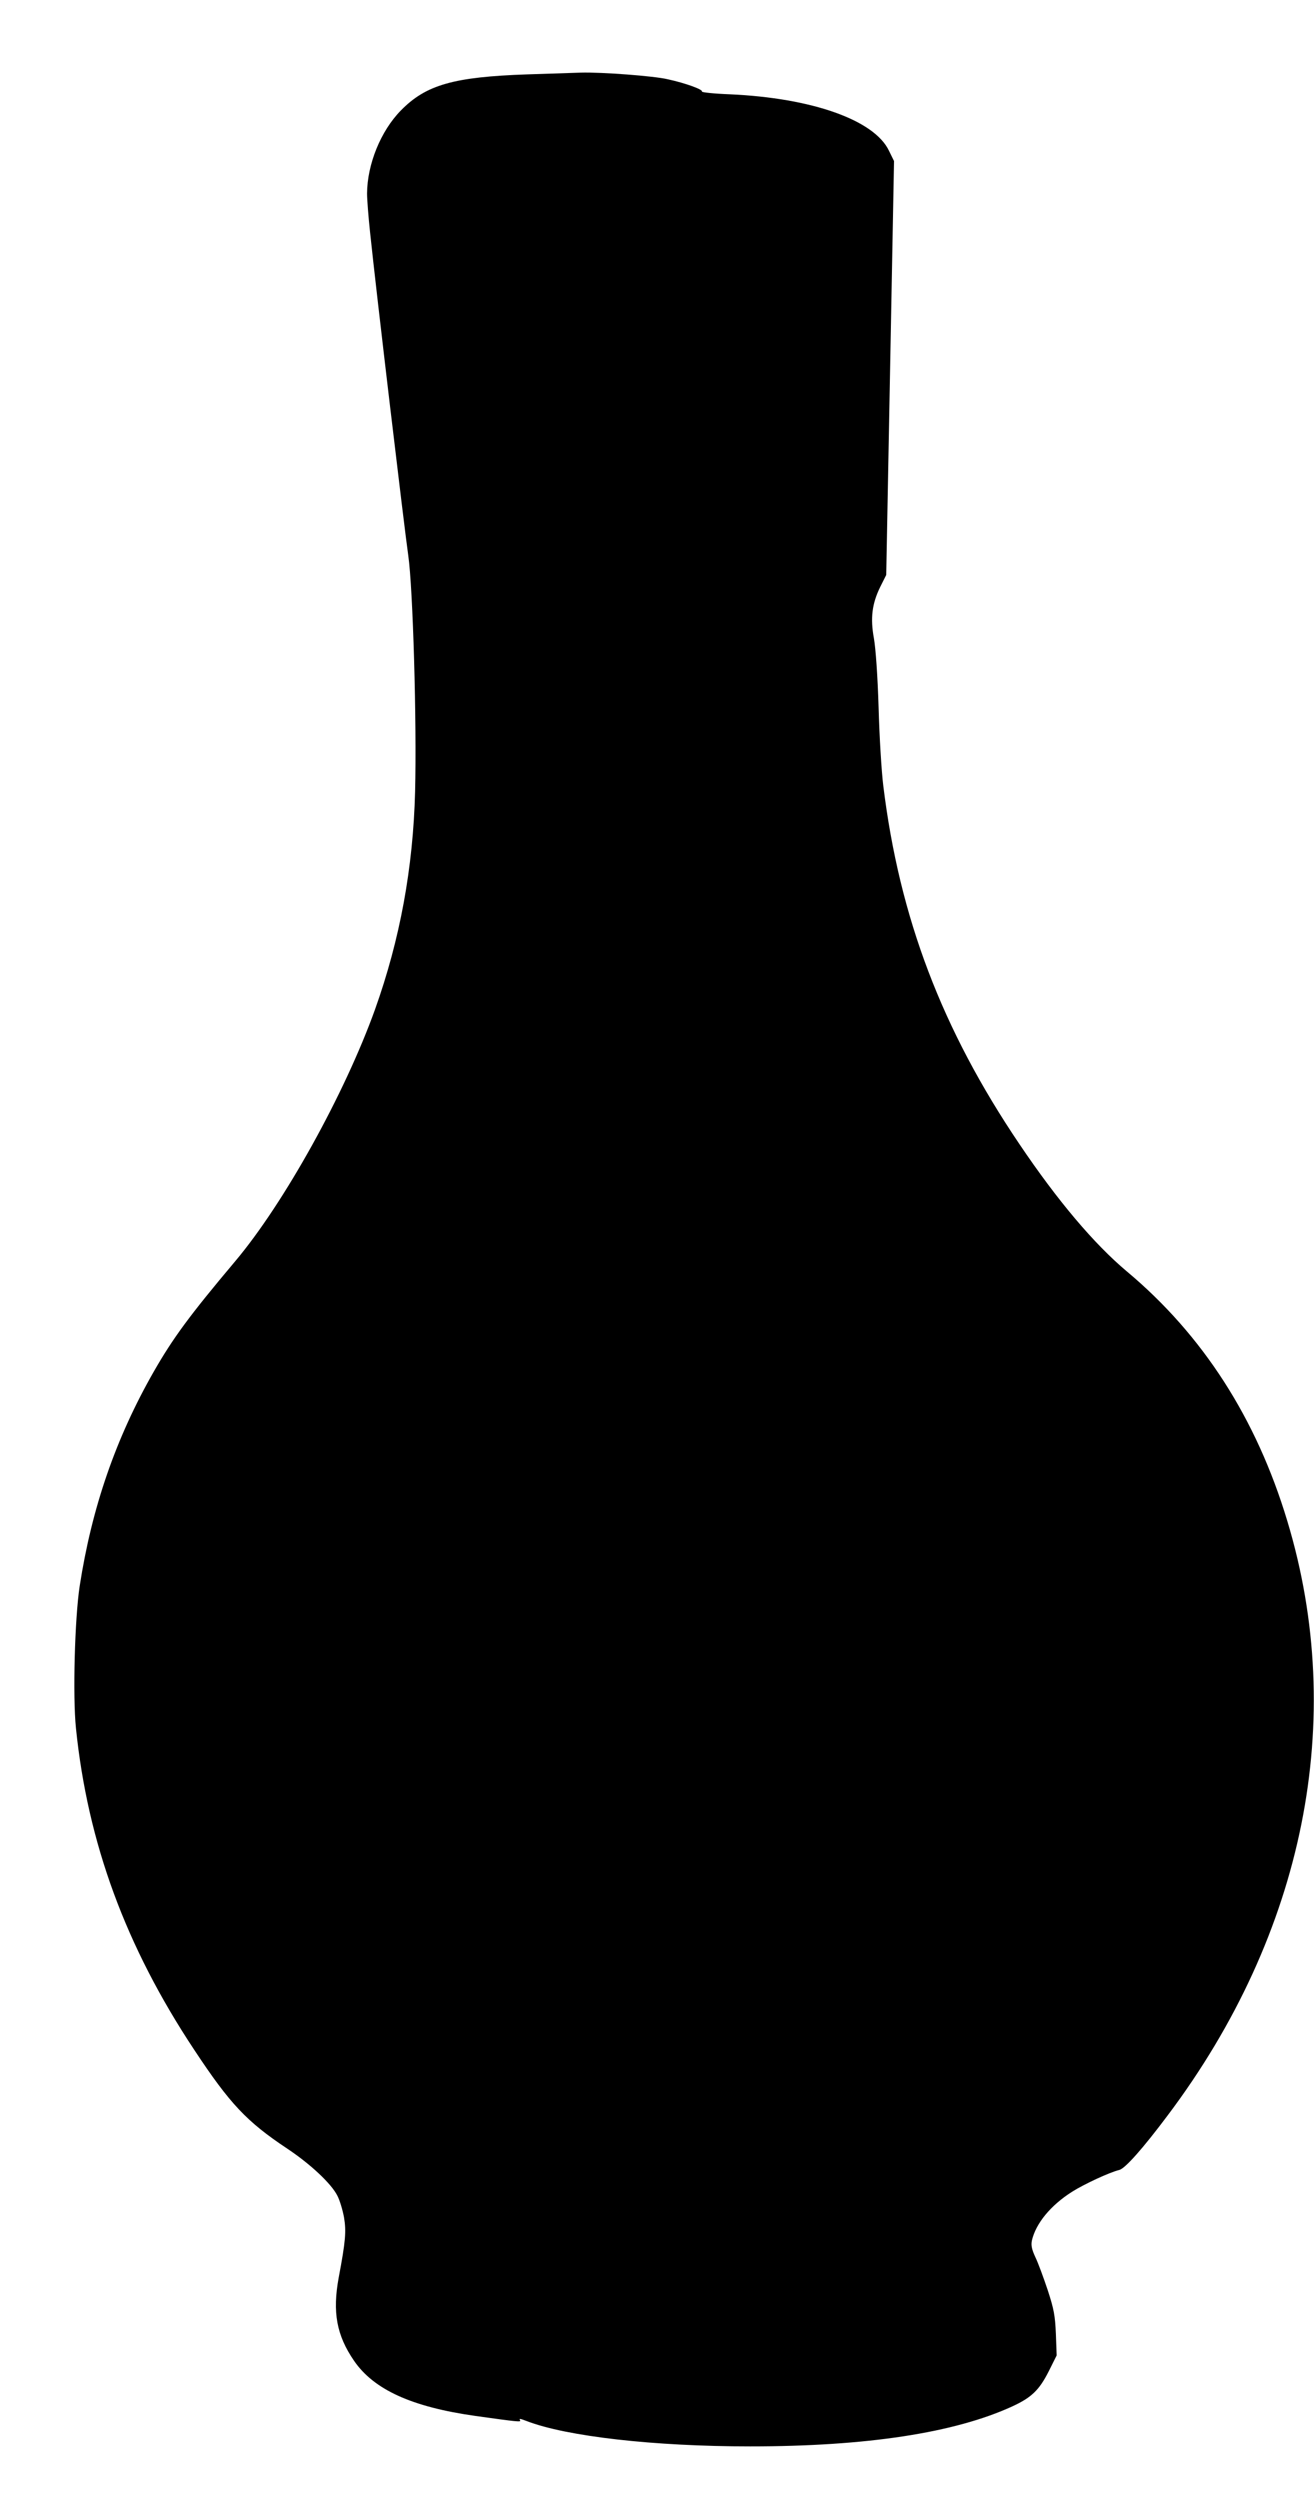 <?xml version="1.0" standalone="no"?>
<!DOCTYPE svg PUBLIC "-//W3C//DTD SVG 20010904//EN"
 "http://www.w3.org/TR/2001/REC-SVG-20010904/DTD/svg10.dtd">
<svg version="1.0" xmlns="http://www.w3.org/2000/svg"
 width="673pt" height="1280pt" viewBox="0 0 673 1280"
 preserveAspectRatio="xMidYMid meet">
<g transform="translate(0,1280) scale(0.1,-0.1)"
fill="#000000" stroke="none">
<path d="M2700 12419 c-376 -13 -518 -53 -647 -185 -103 -105 -172 -275 -173
-425 0 -31 7 -119 15 -195 32 -309 177 -1528 196 -1659 24 -165 44 -858 35
-1210 -10 -390 -77 -756 -205 -1115 -155 -432 -466 -993 -716 -1290 -234 -278
-319 -394 -417 -565 -195 -341 -318 -698 -380 -1100 -25 -165 -36 -562 -19
-727 60 -587 254 -1117 606 -1648 183 -277 268 -367 475 -505 119 -79 227
-180 258 -242 12 -23 27 -73 34 -111 12 -72 8 -121 -27 -307 -33 -179 -11
-297 78 -427 102 -149 297 -237 622 -283 215 -30 234 -32 229 -23 -7 11 -1 10
33 -3 204 -79 653 -130 1145 -130 596 0 1047 69 1343 205 98 45 138 84 186
179 l41 82 -4 110 c-4 94 -10 127 -42 225 -21 63 -49 139 -63 168 -18 39 -23
60 -18 85 20 88 96 181 207 251 60 38 193 100 241 111 30 8 120 109 248 280
700 931 920 2027 612 3045 -158 525 -433 952 -821 1277 -168 141 -355 362
-551 653 -397 588 -614 1159 -697 1835 -9 72 -20 252 -24 400 -5 165 -15 303
-24 355 -19 104 -10 178 33 265 l30 60 20 1060 20 1060 -26 53 c-75 157 -393
270 -815 289 -81 3 -145 10 -143 14 7 10 -83 43 -175 63 -71 17 -339 37 -445
34 -27 -1 -151 -5 -275 -9z"/>
</g>
</svg>